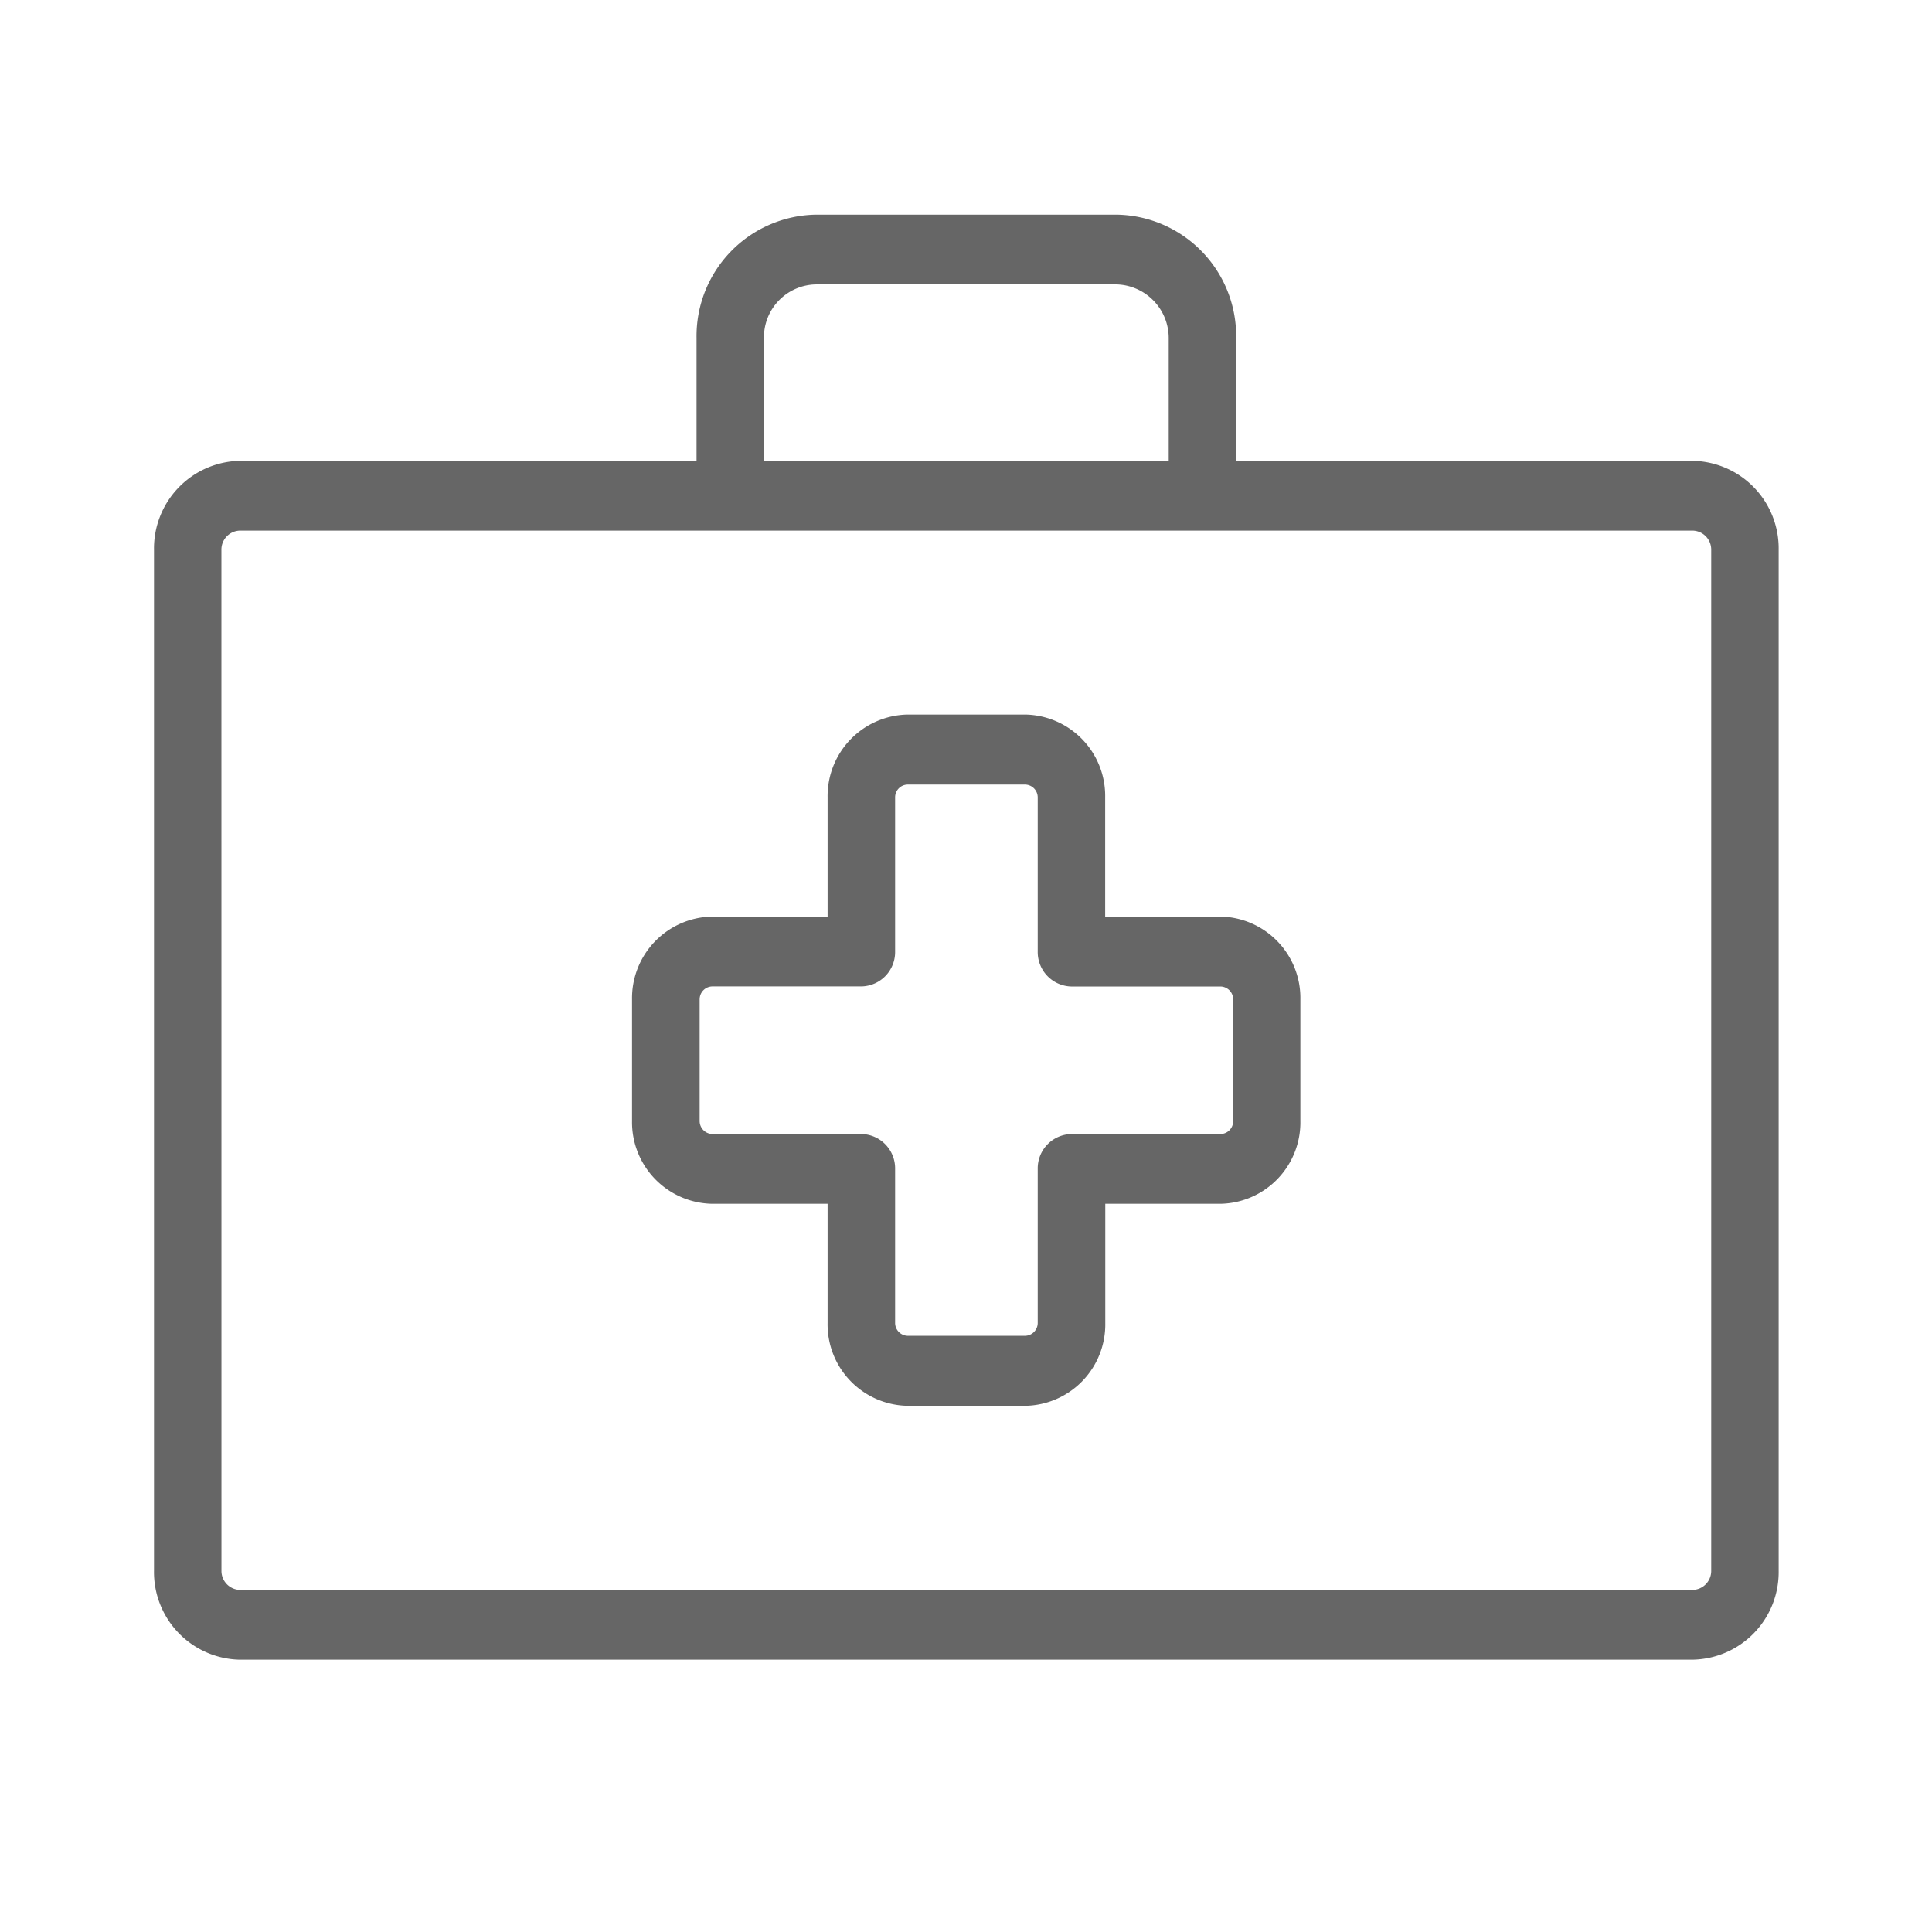 <svg xmlns="http://www.w3.org/2000/svg" xmlns:xlink="http://www.w3.org/1999/xlink" width="90" height="90" viewBox="0 0 90 90" class="replace">
  <defs>
    <clipPath id="clip-medizin_icon">
      <rect width="90" height="90"/>
    </clipPath>
  </defs>
  <g id="medizin_icon" clip-path="url(#clip-medizin_icon)">
    <g id="Gruppe_4748" data-name="Gruppe 4748" transform="translate(0 -1.511)">
      <path class="secondary" id="Pfad_53" data-name="Pfad 53" d="M33.5,50.921a.885.885,0,0,1,.864-.894h67.673a.885.885,0,0,1,.864.894v47.56a.885.885,0,0,1-.864.894H34.366a.885.885,0,0,1-.864-.894Zm25.274-9.862a2.465,2.465,0,0,1,2.416-2.5H75.213a2.5,2.5,0,0,1,2.416,2.5v5.726H58.776Zm-24.41,61.565h67.673a4.08,4.08,0,0,0,4.006-4.144V50.921a4.08,4.08,0,0,0-4.006-4.144H80.771V41.051a5.657,5.657,0,0,0-5.558-5.741H61.192a5.657,5.657,0,0,0-5.558,5.741v5.726H34.366a4.08,4.08,0,0,0-4.006,4.144v47.56a4.08,4.08,0,0,0,4.006,4.144" transform="translate(-23.186 -23.799)" fill="#666"/>
      <path class="secondary" id="Pfad_54" data-name="Pfad 54" d="M62.64,79.034a.6.6,0,0,1,.589-.6H70.17a1.6,1.6,0,0,0,1.575-1.628V69.631a.594.594,0,0,1,.581-.6h5.481a.6.6,0,0,1,.581.6v7.179a1.605,1.605,0,0,0,1.575,1.628h6.949a.6.6,0,0,1,.581.6v5.673a.6.6,0,0,1-.581.6H79.963a1.6,1.6,0,0,0-1.575,1.621V94.11a.6.6,0,0,1-.581.6H72.326a.6.6,0,0,1-.581-.6V86.931a1.6,1.6,0,0,0-1.575-1.621H63.228a.607.607,0,0,1-.589-.6V79.034Zm.581,9.526H68.6v5.558a3.793,3.793,0,0,0,3.731,3.853h5.481a3.791,3.791,0,0,0,3.723-3.853V88.56H86.9a3.791,3.791,0,0,0,3.723-3.853V79.034A3.791,3.791,0,0,0,86.9,75.181H81.53V69.623a3.791,3.791,0,0,0-3.723-3.853H72.326A3.8,3.8,0,0,0,68.6,69.623v5.558H63.221a3.8,3.8,0,0,0-3.731,3.853v5.673a3.8,3.8,0,0,0,3.731,3.853" transform="translate(-30.047 -30.972)" fill="#666"/>
    </g>
  </g>
</svg>
